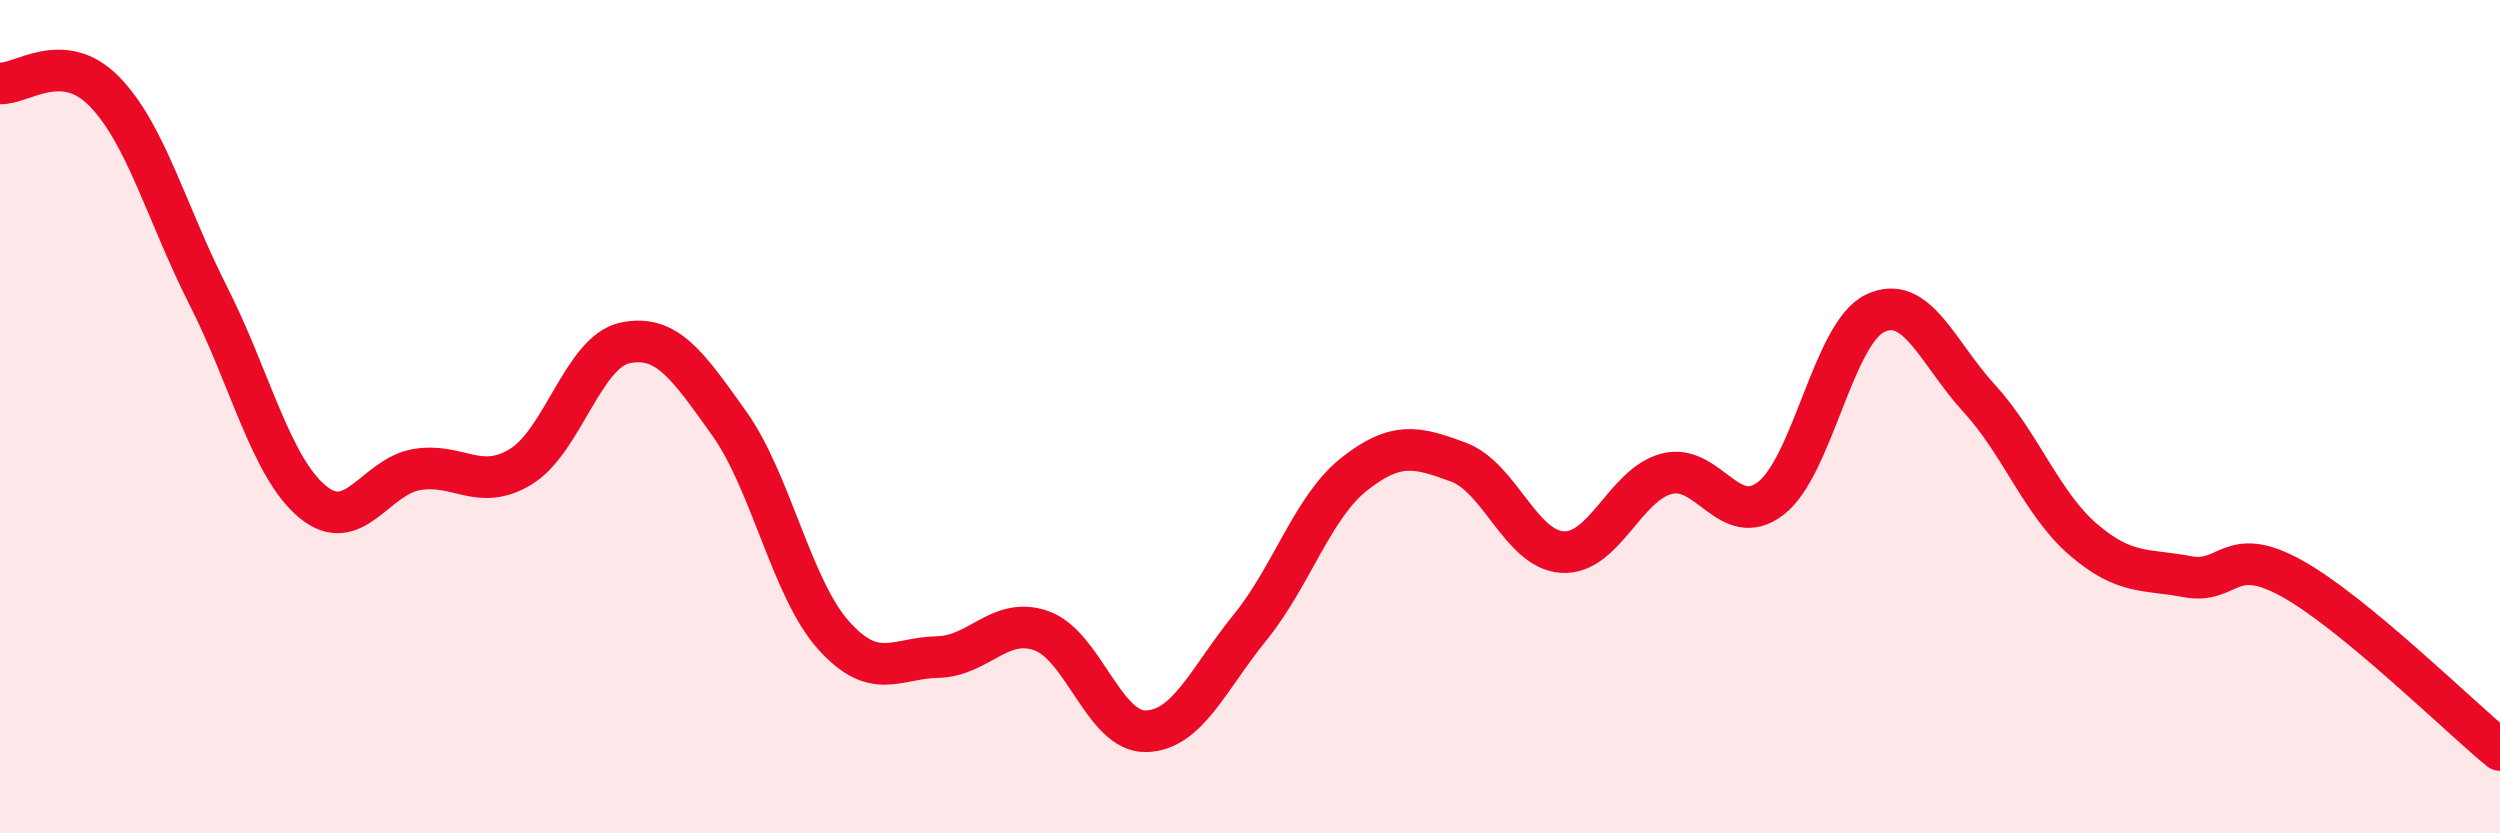 
    <svg width="60" height="20" viewBox="0 0 60 20" xmlns="http://www.w3.org/2000/svg">
      <path
        d="M 0,2 C 0.5,2.04 1.5,1.17 2.5,2.19 C 3.5,3.21 4,5.13 5,7.1 C 6,9.07 6.5,11.21 7.5,12.04 C 8.5,12.87 9,11.44 10,11.27 C 11,11.1 11.5,11.81 12.5,11.2 C 13.5,10.59 14,8.44 15,8.23 C 16,8.02 16.5,8.76 17.5,10.16 C 18.5,11.56 19,14.12 20,15.24 C 21,16.36 21.5,15.79 22.5,15.77 C 23.5,15.75 24,14.78 25,15.14 C 26,15.5 26.5,17.57 27.5,17.55 C 28.5,17.53 29,16.29 30,15.06 C 31,13.83 31.5,12.17 32.5,11.38 C 33.5,10.59 34,10.72 35,11.09 C 36,11.46 36.5,13.19 37.5,13.25 C 38.5,13.31 39,11.63 40,11.37 C 41,11.11 41.5,12.73 42.5,11.96 C 43.5,11.19 44,8 45,7.52 C 46,7.04 46.5,8.47 47.5,9.56 C 48.5,10.65 49,12.09 50,12.95 C 51,13.81 51.5,13.65 52.5,13.84 C 53.5,14.03 53.5,13.05 55,13.88 C 56.5,14.71 59,17.18 60,18L60 20L0 20Z"
        fill="#EB0A25"
        opacity="0.1"
        stroke-linecap="round"
        stroke-linejoin="round"
      />
      <path
        d="M 0,2 C 0.5,2.04 1.5,1.17 2.5,2.19 C 3.5,3.21 4,5.13 5,7.1 C 6,9.07 6.5,11.21 7.5,12.04 C 8.5,12.87 9,11.44 10,11.27 C 11,11.1 11.5,11.81 12.5,11.2 C 13.5,10.59 14,8.44 15,8.23 C 16,8.02 16.5,8.76 17.5,10.16 C 18.5,11.56 19,14.12 20,15.24 C 21,16.36 21.5,15.79 22.5,15.77 C 23.5,15.75 24,14.78 25,15.14 C 26,15.5 26.5,17.57 27.5,17.55 C 28.5,17.53 29,16.29 30,15.06 C 31,13.83 31.5,12.17 32.5,11.38 C 33.5,10.59 34,10.72 35,11.09 C 36,11.46 36.5,13.19 37.5,13.25 C 38.5,13.31 39,11.63 40,11.37 C 41,11.11 41.5,12.73 42.5,11.96 C 43.5,11.19 44,8 45,7.52 C 46,7.04 46.5,8.47 47.5,9.56 C 48.5,10.65 49,12.09 50,12.95 C 51,13.81 51.5,13.65 52.5,13.84 C 53.5,14.03 53.5,13.05 55,13.88 C 56.5,14.71 59,17.18 60,18"
        stroke="#EB0A25"
        stroke-width="1"
        fill="none"
        stroke-linecap="round"
        stroke-linejoin="round"
      />
    </svg>
  